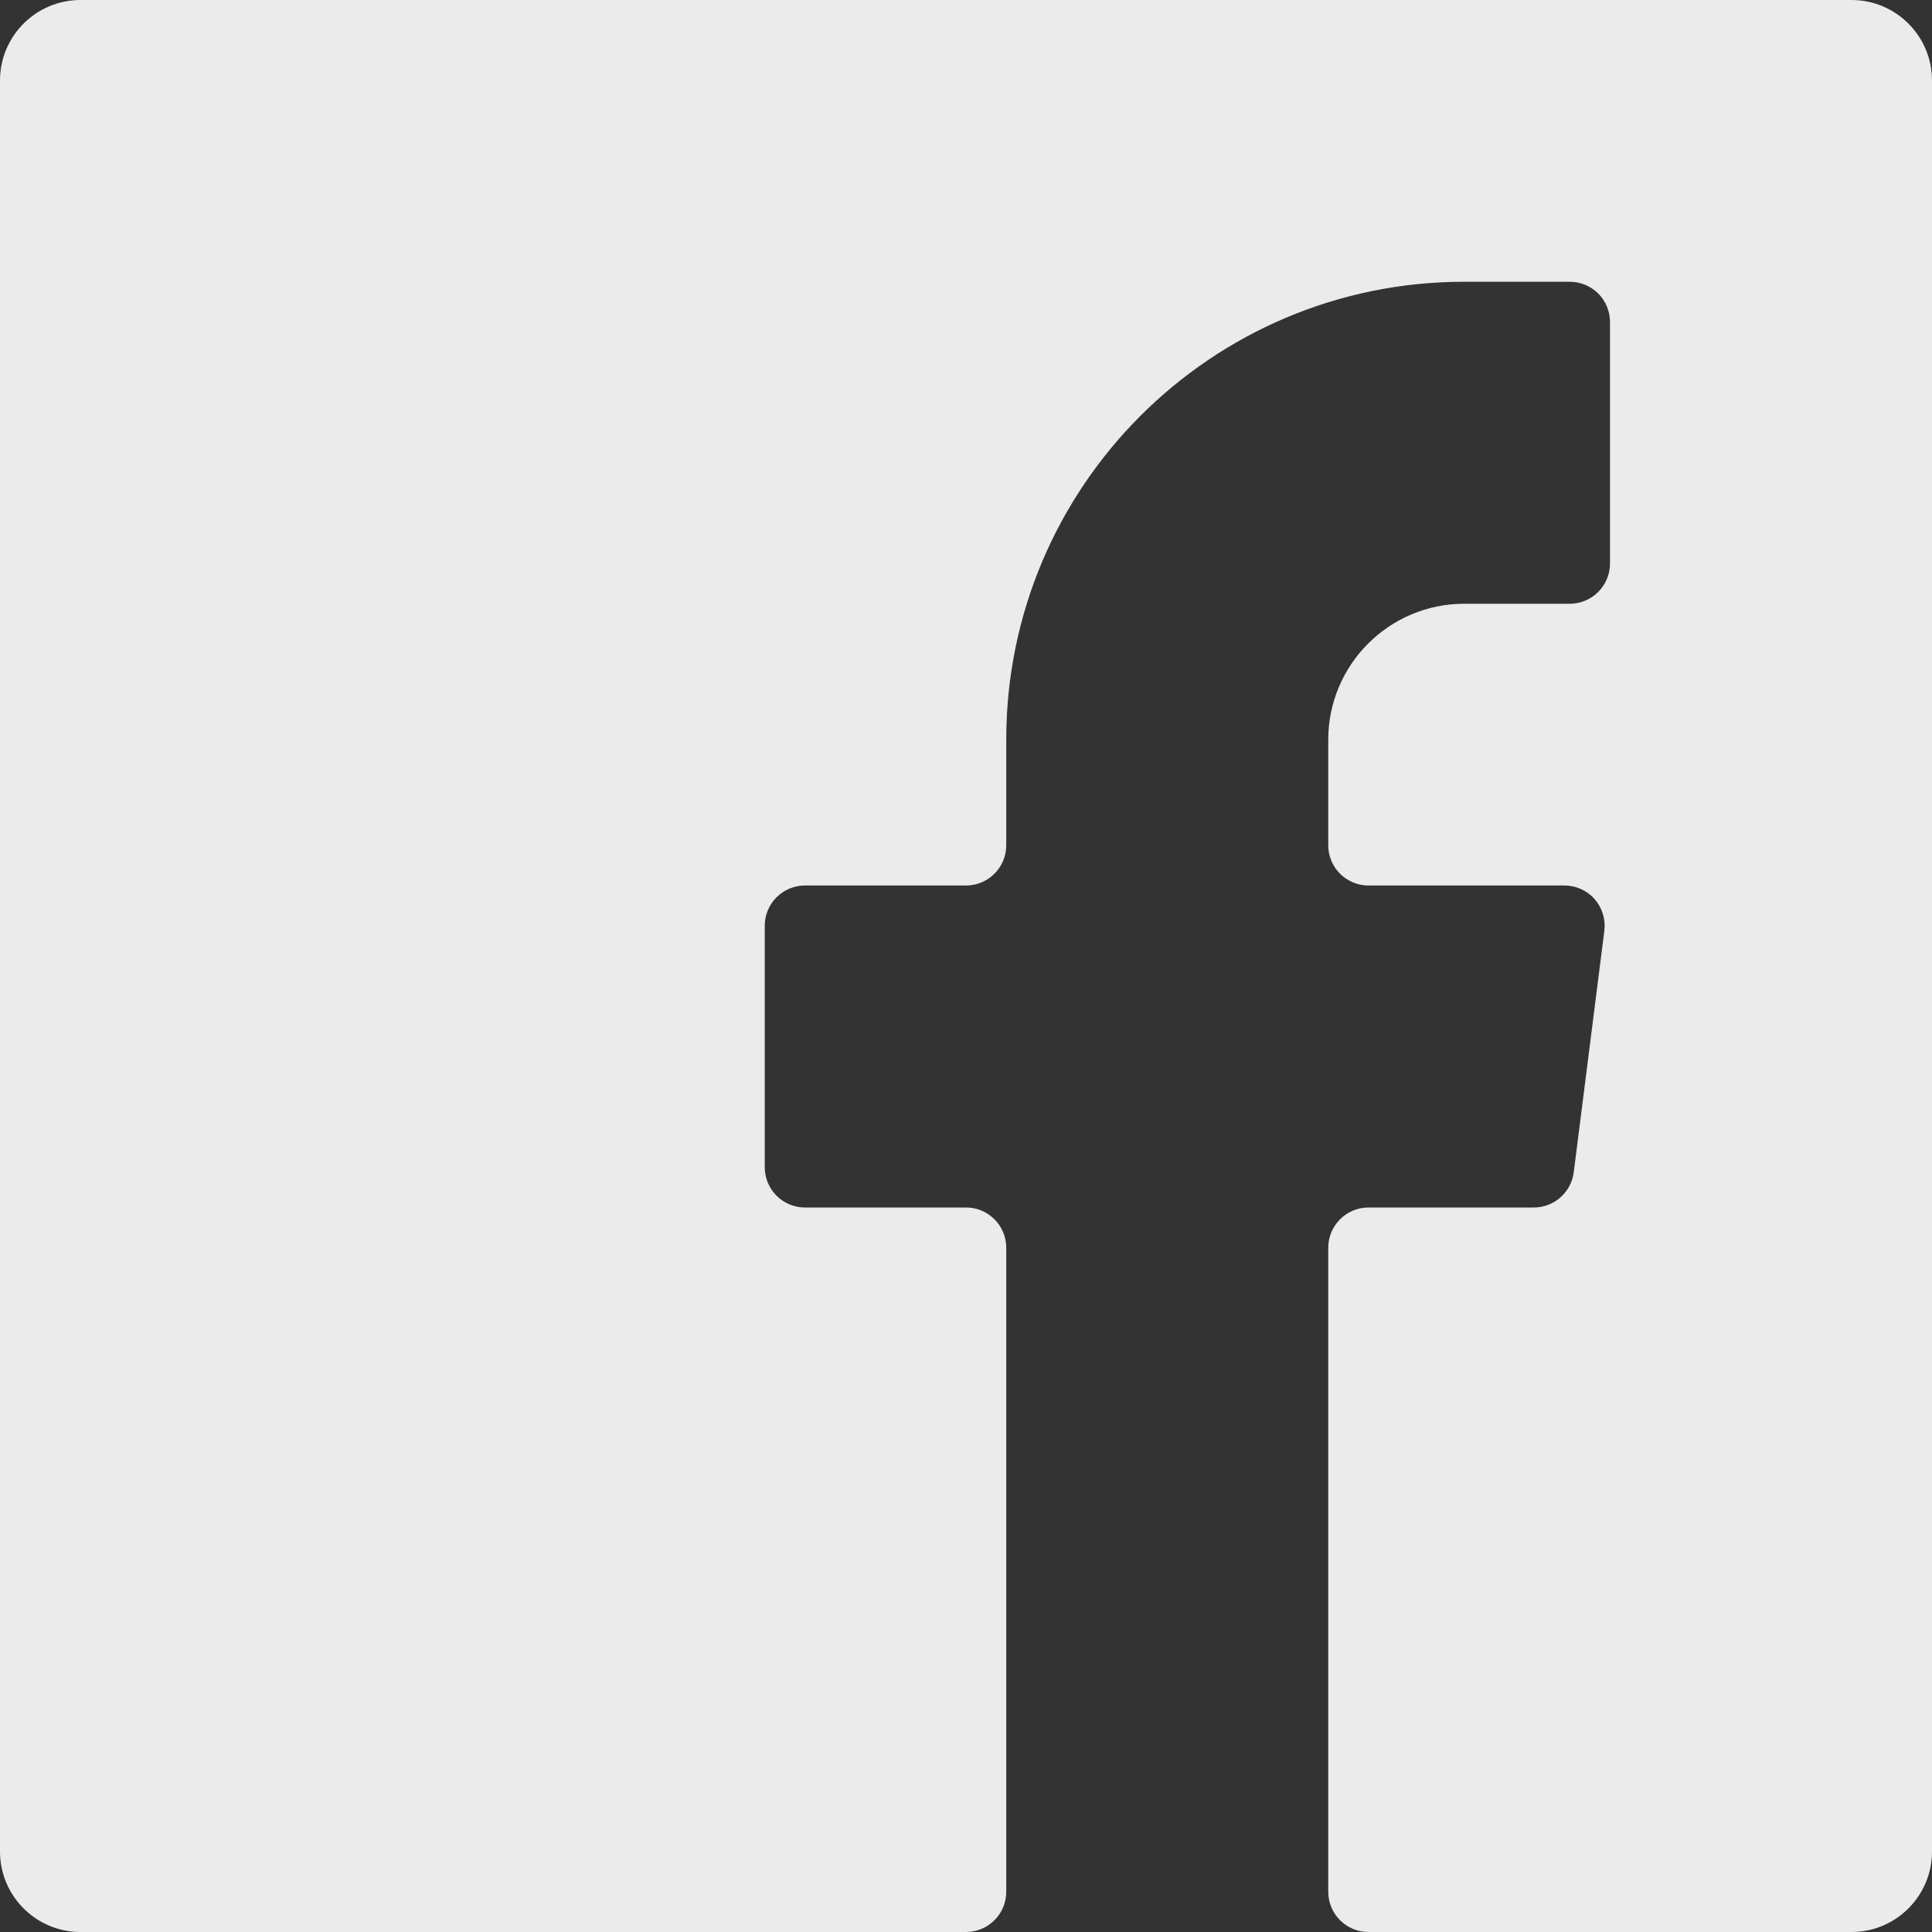 <?xml version="1.0" encoding="UTF-8"?>
<svg width="24px" height="24px" viewBox="0 0 24 24" version="1.1" xmlns="http://www.w3.org/2000/svg" xmlns:xlink="http://www.w3.org/1999/xlink">
    <rect x="0" y="0" width="24" height="24" fill="#333333" stroke="none"/>
    <title>Social - Facebook</title>
    <g id="Symbols" stroke="none" stroke-width="1" fill="none" fill-rule="evenodd">
        <g id="Footer" transform="translate(-736, -259)" fill="#EBEBEB" fill-rule="nonzero">
            <g id="Social---Facebook" transform="translate(736, 259)">
                <path d="M19.55,14.56 C19.519,14.812 19.304,15.002 19.05,15 L17,15 C16.724,15 16.5,15.224 16.5,15.5 L16.5,23.5 C16.5,23.776 16.724,24 17,24 L23,24 C23.552,24 24,23.552 24,23 L24,1 C24,0.448 23.552,0 23,0 L1,0 C0.448,0 0,0.448 0,1 L0,23 C0,23.552 0.448,24 1,24 L12,24 C12.276,24 12.5,23.776 12.5,23.5 L12.5,15.5 C12.5,15.224 12.276,15 12,15 L10,15 C9.724,15 9.5,14.776 9.5,14.5 L9.5,11.5 C9.5,11.224 9.724,11 10,11 L12,11 C12.276,11 12.5,10.776 12.5,10.5 L12.5,9.19 C12.5,6.047 15.047,3.5 18.19,3.5 L19.5,3.5 C19.633,3.5 19.76,3.553 19.854,3.646 C19.947,3.74 20,3.867 20,4 L20,7 C20,7.276 19.776,7.5 19.5,7.5 L18.19,7.5 C17.257,7.5 16.5,8.257 16.5,9.19 L16.5,10.5 C16.5,10.776 16.724,11 17,11 L19.43,11 C19.574,10.999 19.711,11.06 19.807,11.167 C19.902,11.274 19.947,11.417 19.93,11.56 L19.55,14.56 Z"></path>
            </g>
        </g>
    </g>
</svg>
